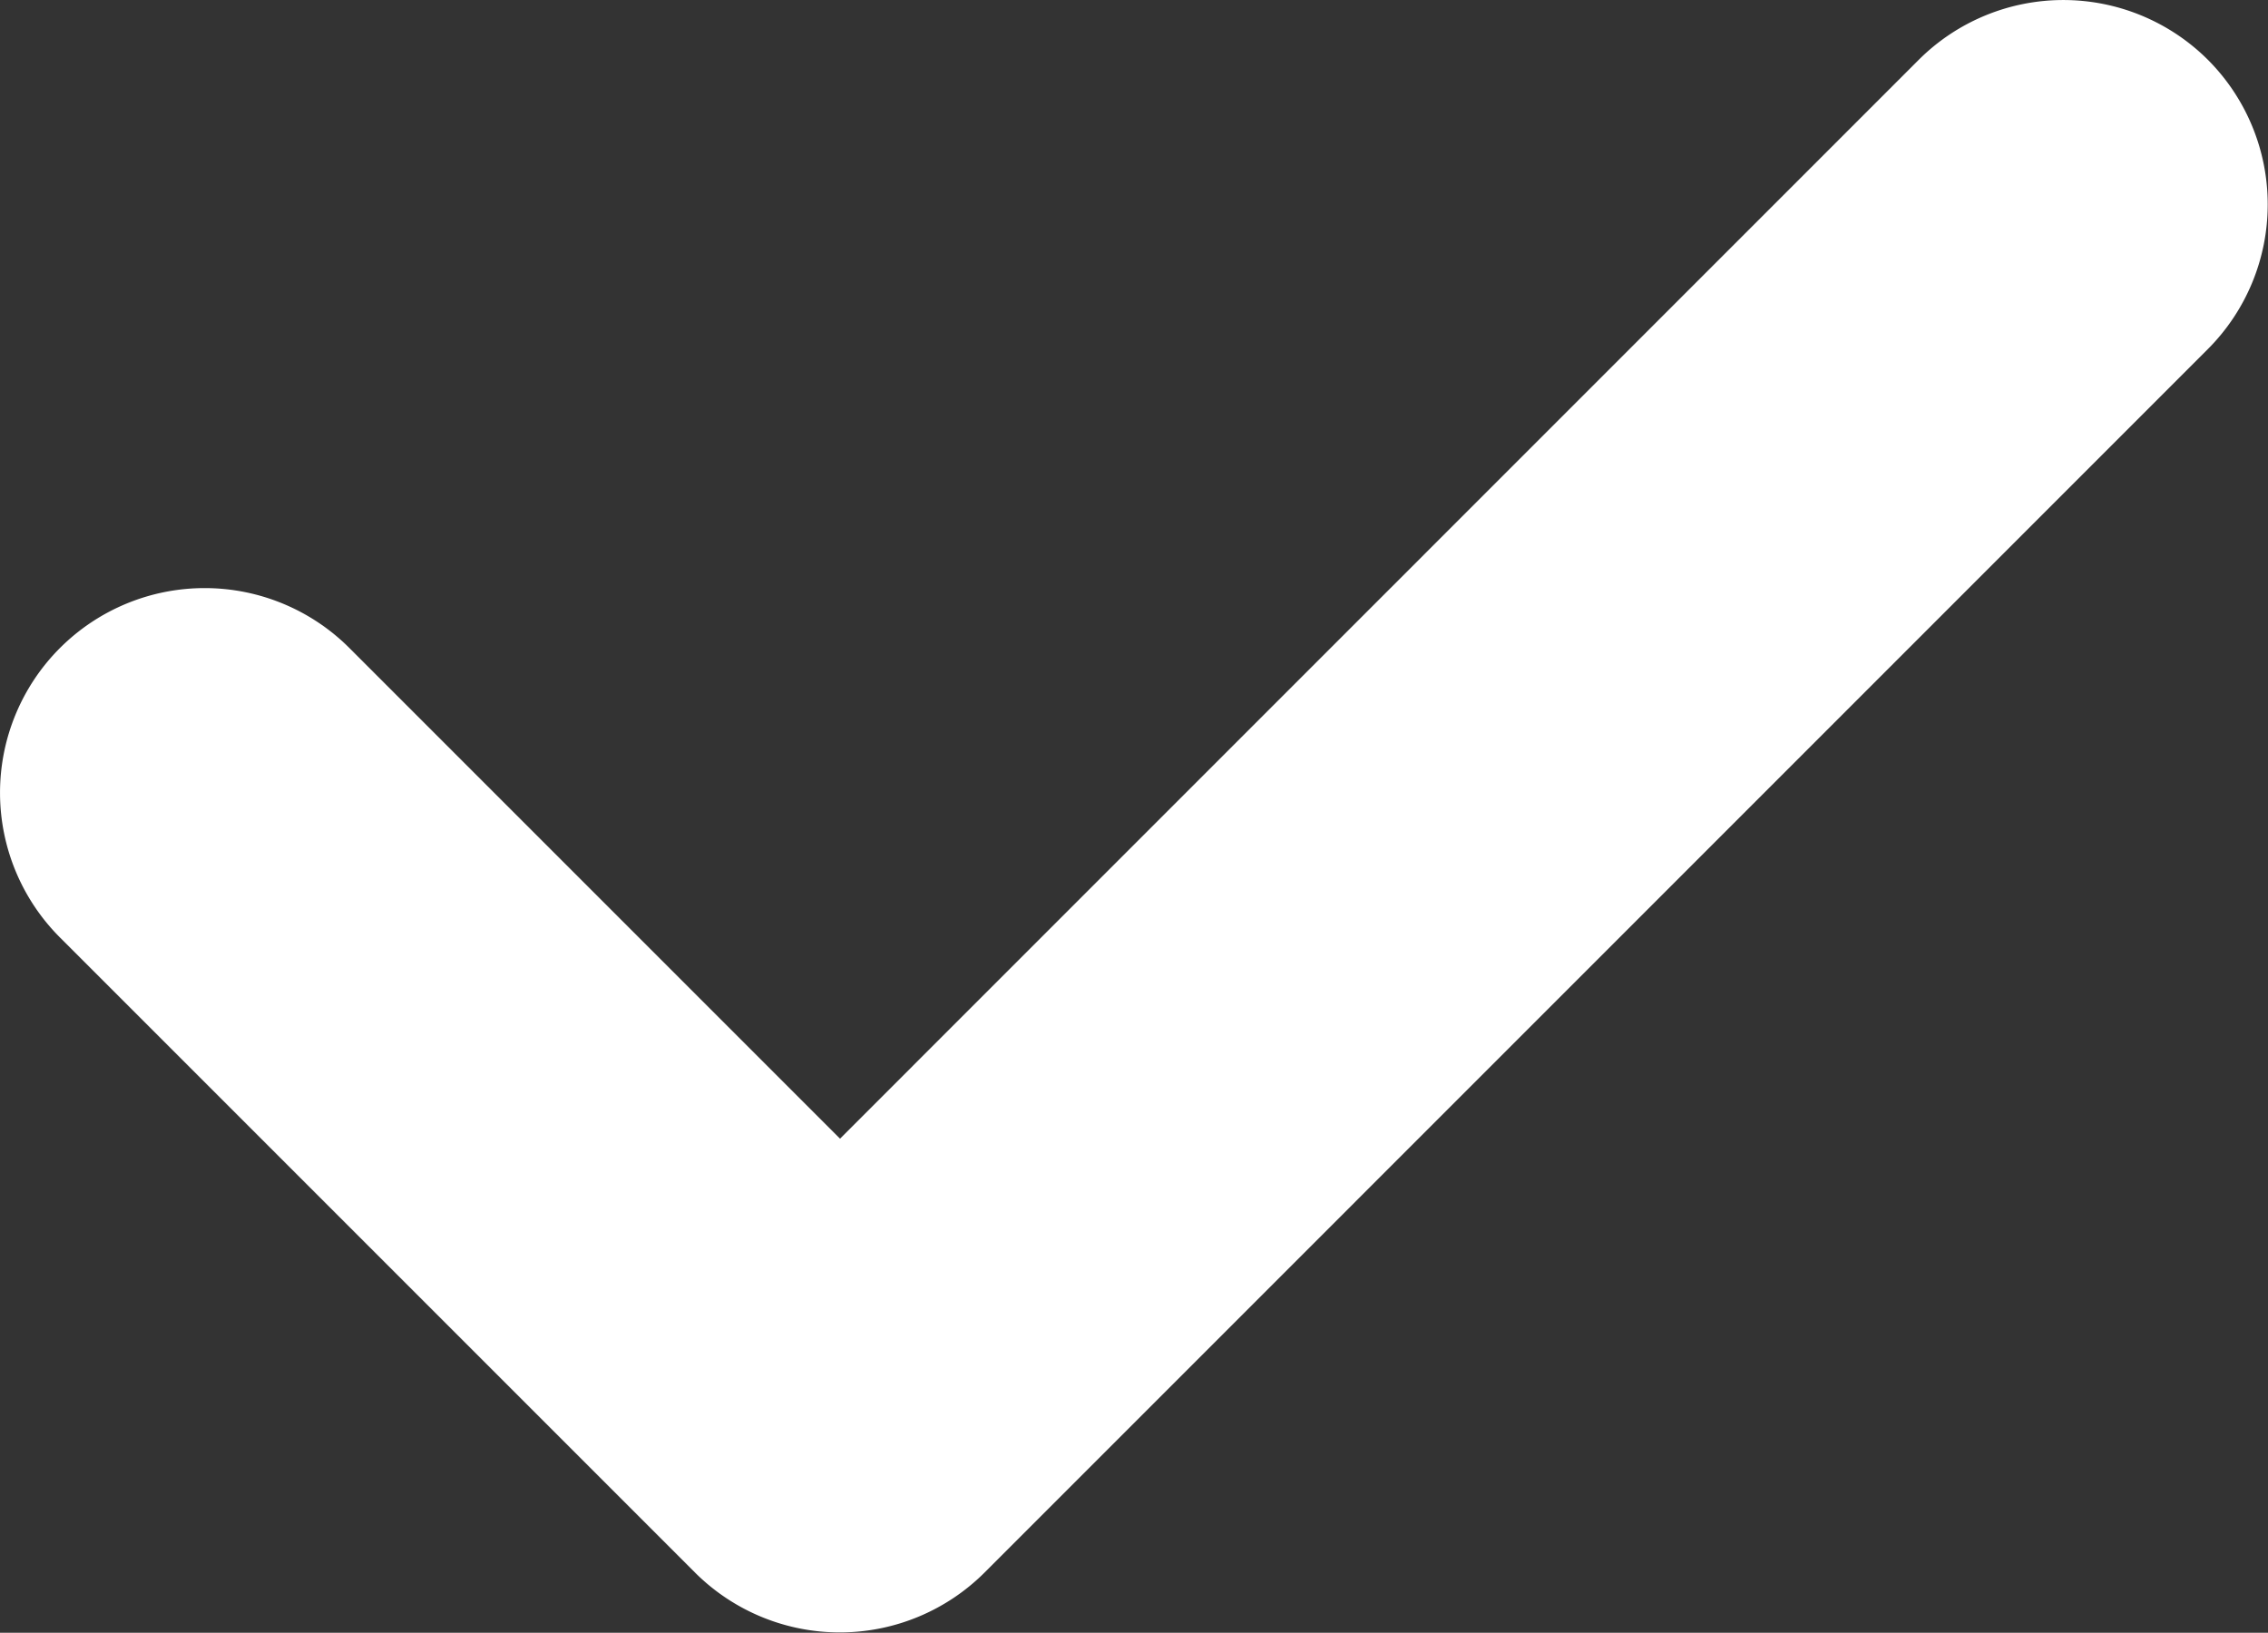 <svg xmlns="http://www.w3.org/2000/svg" width="17.857" height="12.855" viewBox="0 0 17.857 12.855">
  <rect x="0" y="0" width="17.857" height="12.855" fill="#333333" stroke="none"/>
  <path id="Path_721" data-name="Path 721" d="M2963.321,1697.247h0a1.612,1.612,0,0,0-2.279,0l-8.492,8.493-3.863-3.863a1.612,1.612,0,0,0-2.279,0h0a1.612,1.612,0,0,0,0,2.279l5,5h0a1.614,1.614,0,0,0,2.28,0h0l9.631-9.632A1.612,1.612,0,0,0,2963.321,1697.247Z" transform="translate(-2945.936 -1696.775)" fill="#fff"/>
</svg>
